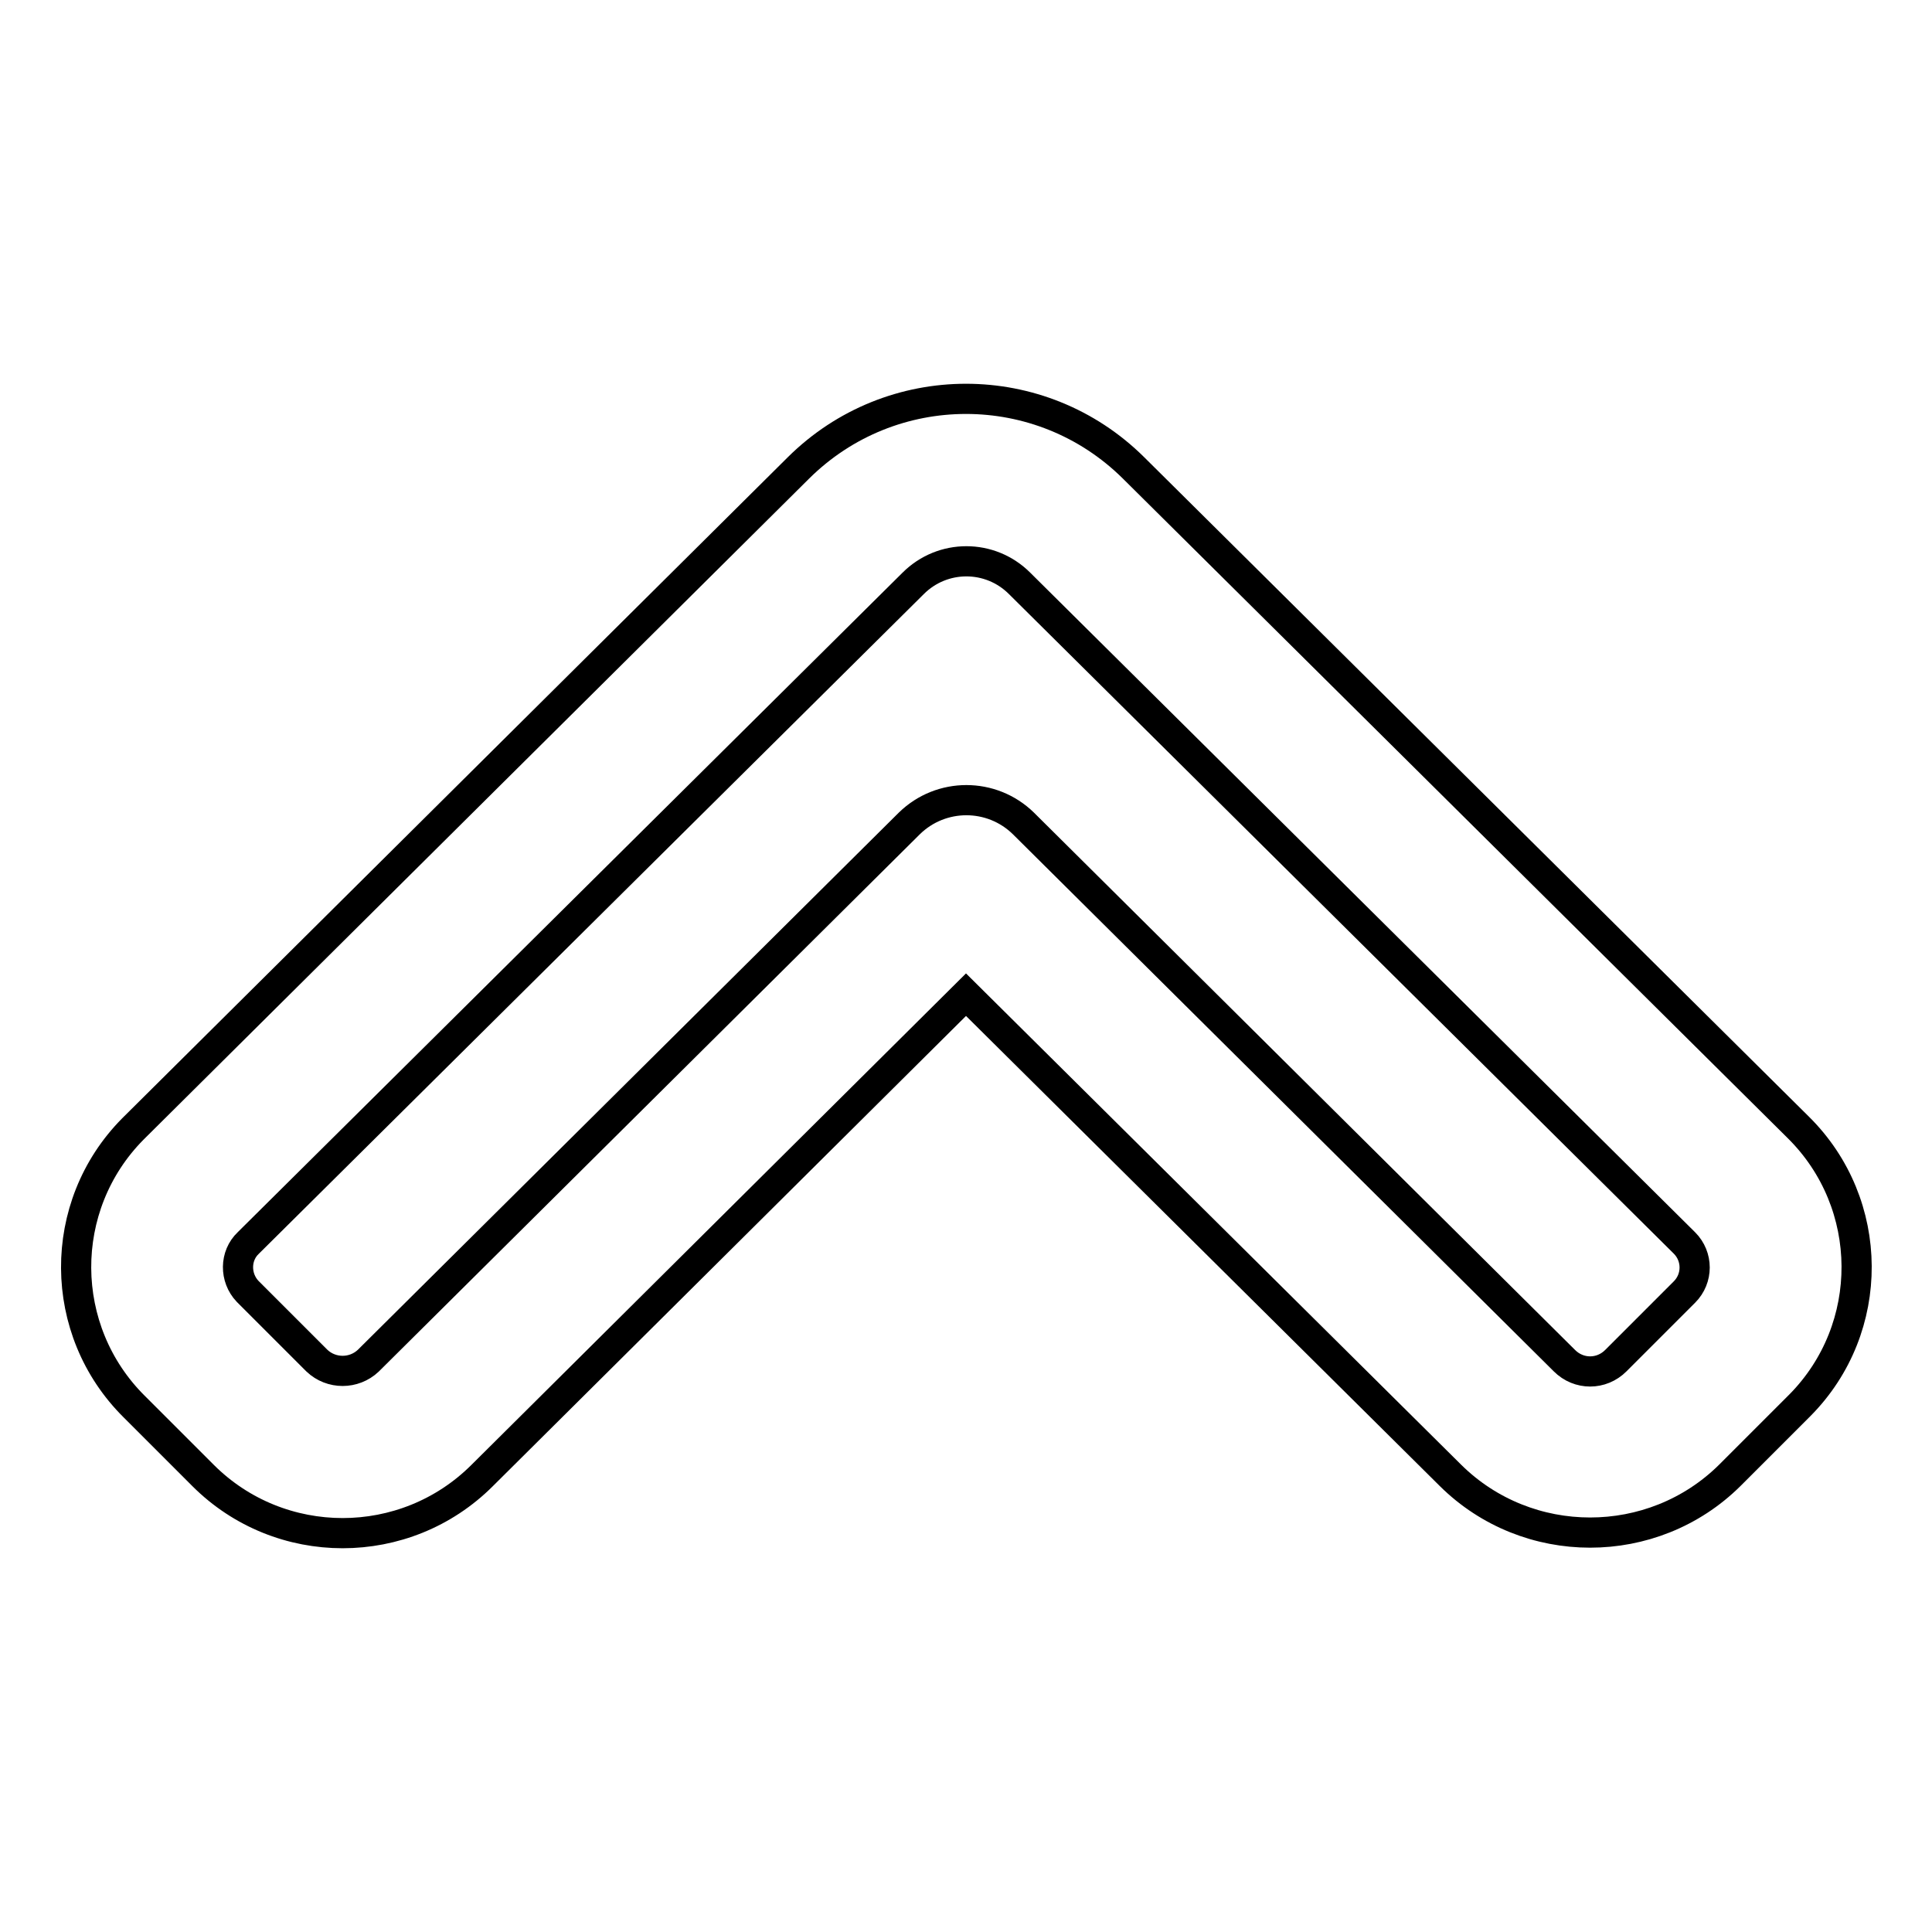 <?xml version="1.0" encoding="utf-8"?>
<!-- Svg Vector Icons : http://www.onlinewebfonts.com/icon -->
<!DOCTYPE svg PUBLIC "-//W3C//DTD SVG 1.1//EN" "http://www.w3.org/Graphics/SVG/1.1/DTD/svg11.dtd">
<svg version="1.1" xmlns="http://www.w3.org/2000/svg" xmlns:xlink="http://www.w3.org/1999/xlink" x="0px" y="0px" viewBox="0 0 256 256" enable-background="new 0 0 256 256" xml:space="preserve">
<g> <path stroke-width="4" fill-opacity="0" stroke="#000000"  d="M63.9,195.5c-10.2,10.2-26.8,10.2-37,0l-9.1-9.1c-10.2-10.1-10.3-26.6-0.2-36.8c0.1-0.1,0.1-0.1,0.2-0.2 L105.8,62c12.3-12.2,32.1-12.2,44.4,0l88.1,87.4c10.2,10.1,10.3,26.6,0.2,36.8c-0.1,0.1-0.1,0.1-0.2,0.2l-9.1,9.1 c-10.2,10.1-26.8,10.1-37,0L128,131.8L63.9,195.5z M120.5,109.1c4.2-4.1,10.9-4.1,15.1,0l71.7,71.2c1.9,1.9,4.9,1.9,6.8,0l9.1-9.1 c1.8-1.8,1.8-4.7,0-6.5c0,0,0,0,0,0l-88.1-87.4c-3.9-3.9-10.2-3.9-14.1,0l-88.1,87.4c-1.8,1.7-1.8,4.6-0.1,6.4c0,0,0.1,0.1,0.1,0.1 l9.1,9.1c1.9,1.8,4.9,1.8,6.8,0L120.5,109.1L120.5,109.1z"/></g>
</svg>